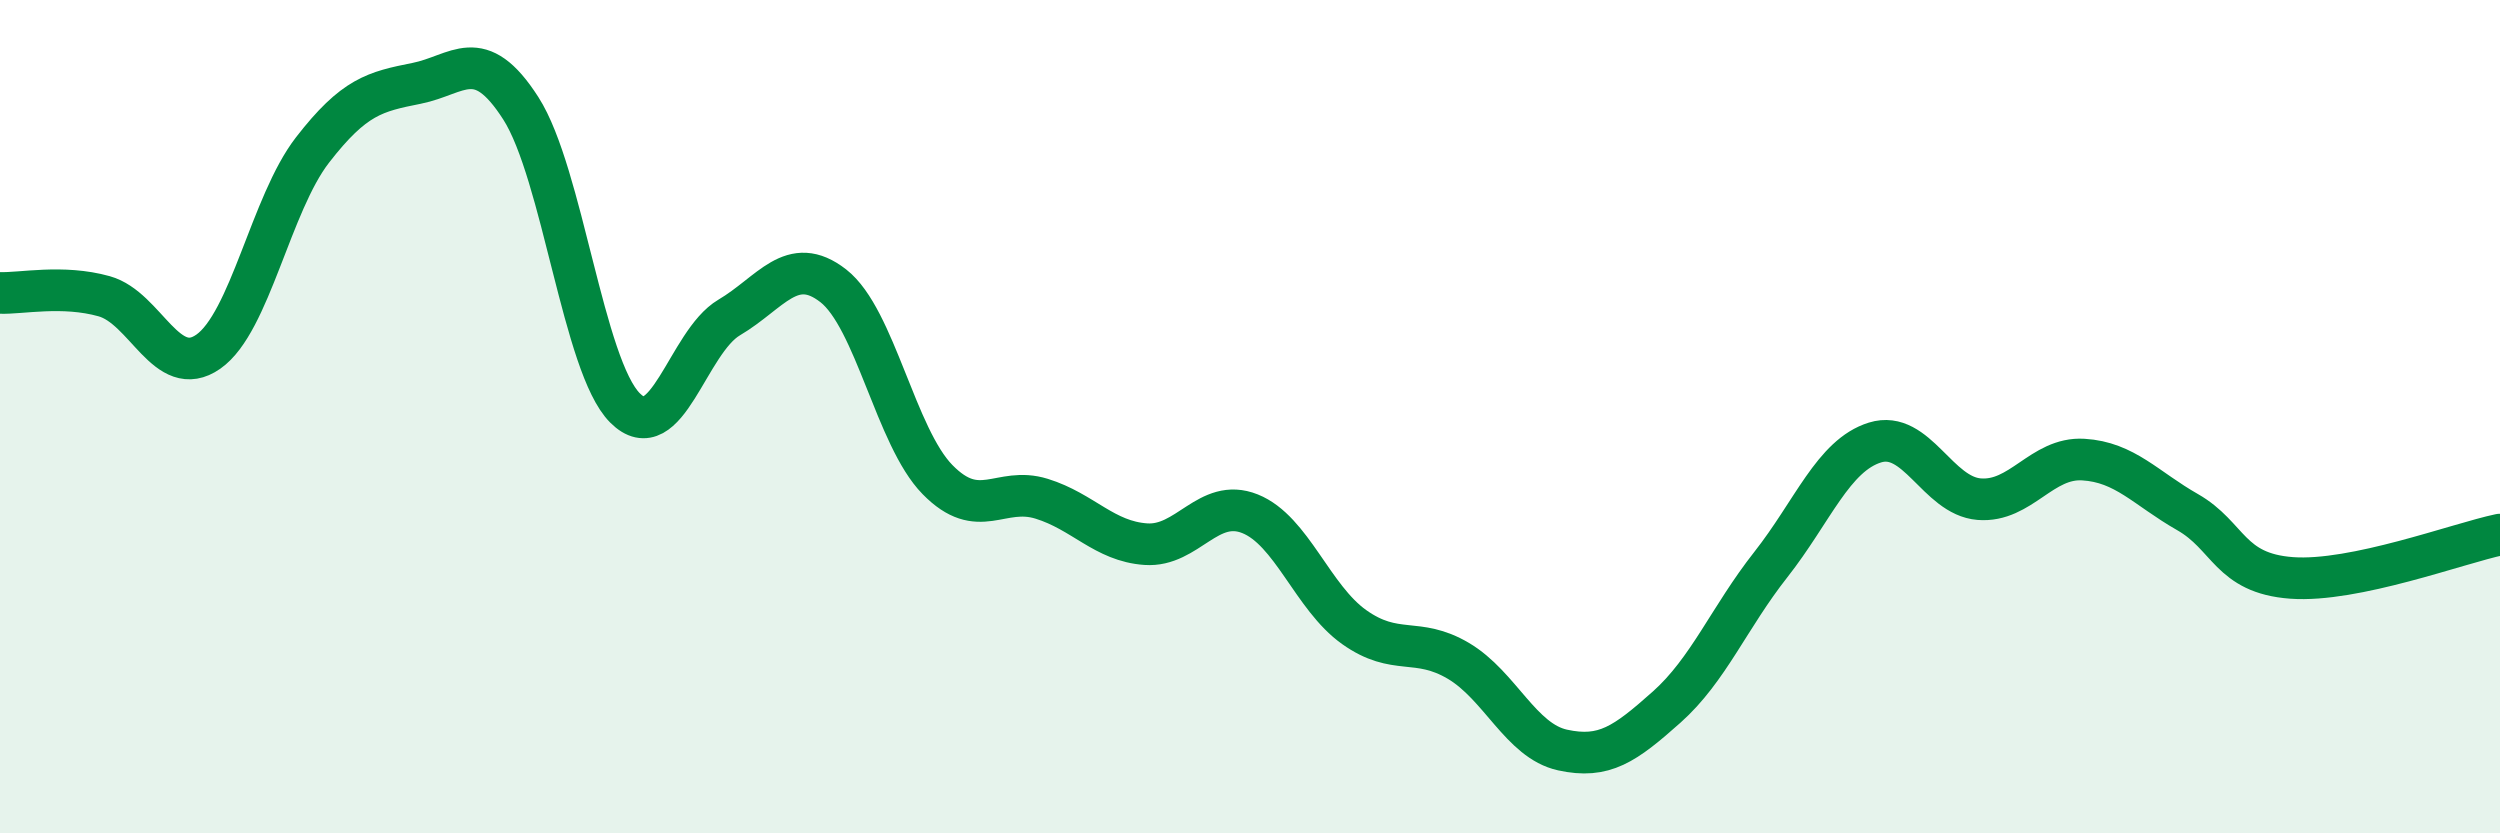 
    <svg width="60" height="20" viewBox="0 0 60 20" xmlns="http://www.w3.org/2000/svg">
      <path
        d="M 0,7.03 C 0.5,7.05 1.5,6.83 2.5,7.11 C 3.5,7.39 4,9.14 5,8.44 C 6,7.74 6.5,4.89 7.5,3.6 C 8.5,2.31 9,2.2 10,2 C 11,1.8 11.5,1.04 12.5,2.6 C 13.5,4.16 14,8.79 15,9.79 C 16,10.79 16.5,8.21 17.5,7.62 C 18.5,7.03 19,6.08 20,6.86 C 21,7.64 21.5,10.49 22.5,11.51 C 23.5,12.53 24,11.66 25,11.97 C 26,12.28 26.5,12.99 27.5,13.06 C 28.5,13.13 29,11.93 30,12.33 C 31,12.73 31.5,14.34 32.5,15.05 C 33.5,15.76 34,15.27 35,15.86 C 36,16.45 36.5,17.78 37.5,18 C 38.5,18.22 39,17.86 40,16.97 C 41,16.08 41.5,14.82 42.5,13.55 C 43.5,12.28 44,10.93 45,10.62 C 46,10.31 46.5,11.9 47.5,11.98 C 48.5,12.06 49,10.97 50,11.03 C 51,11.09 51.5,11.72 52.5,12.29 C 53.5,12.86 53.5,13.76 55,13.87 C 56.5,13.98 59,13.04 60,12.83L60 20L0 20Z"
        fill="#008740"
        opacity="0.1"
        stroke-linecap="round"
        stroke-linejoin="round"
      />
      <path
        d="M 0,7.03 C 0.5,7.05 1.5,6.83 2.5,7.11 C 3.5,7.39 4,9.14 5,8.44 C 6,7.74 6.5,4.89 7.5,3.6 C 8.5,2.31 9,2.2 10,2 C 11,1.8 11.5,1.04 12.5,2.6 C 13.5,4.16 14,8.79 15,9.79 C 16,10.79 16.5,8.21 17.5,7.62 C 18.5,7.03 19,6.08 20,6.86 C 21,7.64 21.5,10.49 22.5,11.51 C 23.5,12.53 24,11.66 25,11.97 C 26,12.28 26.5,12.99 27.5,13.06 C 28.5,13.13 29,11.93 30,12.33 C 31,12.73 31.5,14.34 32.5,15.05 C 33.5,15.76 34,15.27 35,15.86 C 36,16.45 36.5,17.78 37.5,18 C 38.5,18.22 39,17.86 40,16.97 C 41,16.08 41.5,14.82 42.5,13.55 C 43.5,12.28 44,10.93 45,10.62 C 46,10.31 46.5,11.9 47.5,11.98 C 48.5,12.06 49,10.97 50,11.03 C 51,11.09 51.5,11.72 52.5,12.29 C 53.5,12.86 53.5,13.76 55,13.87 C 56.5,13.98 59,13.04 60,12.83"
        stroke="#008740"
        stroke-width="1"
        fill="none"
        stroke-linecap="round"
        stroke-linejoin="round"
      />
    </svg>
  